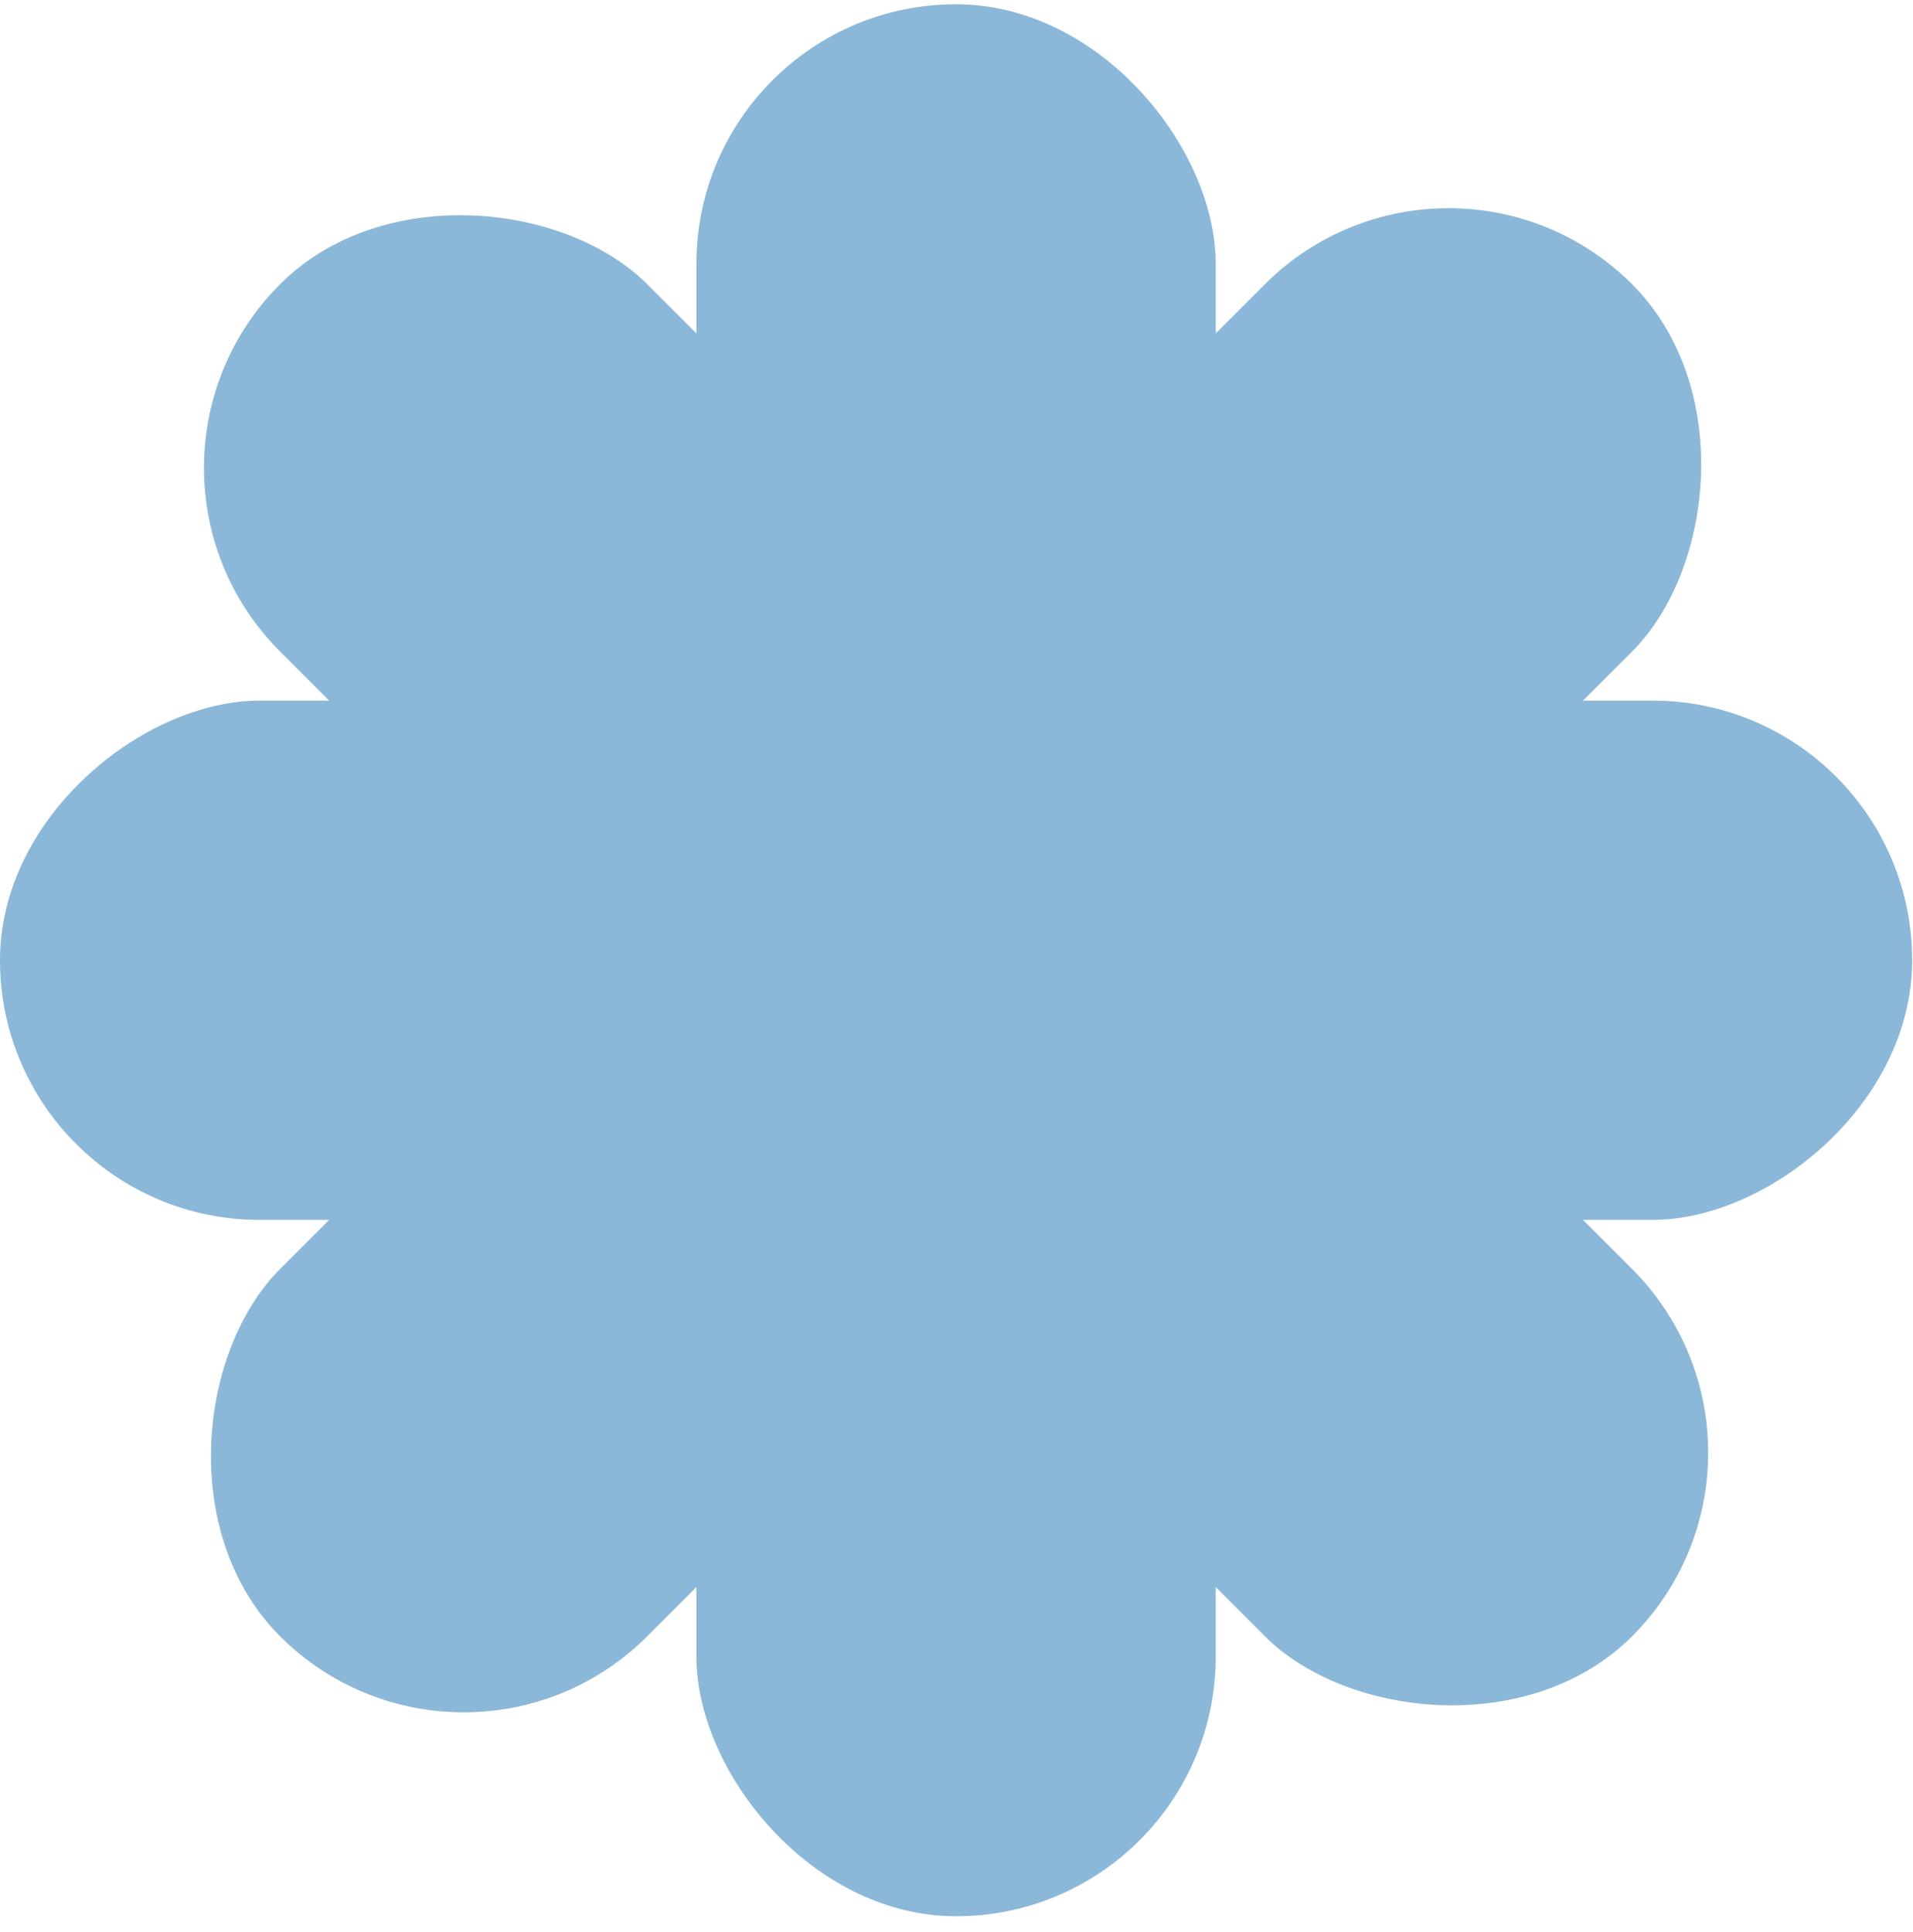 <svg width="100" height="101" viewBox="0 0 100 101" fill="none" xmlns="http://www.w3.org/2000/svg">
<rect x="99.955" y="36.626" width="27.148" height="99.955" rx="13.574" transform="rotate(90 99.955 36.626)" fill="#8BB8D8"/>
<rect x="75.719" y="5.262" width="27.148" height="99.955" rx="13.574" transform="rotate(45 75.719 5.262)" fill="#8BB8D8"/>
<rect x="36.403" y="0.222" width="27.148" height="99.955" rx="13.574" fill="#8BB8D8"/>
<rect x="5.04" y="24.459" width="27.148" height="99.955" rx="13.574" transform="rotate(-45 5.04 24.459)" fill="#8BB8D8"/>
</svg>
